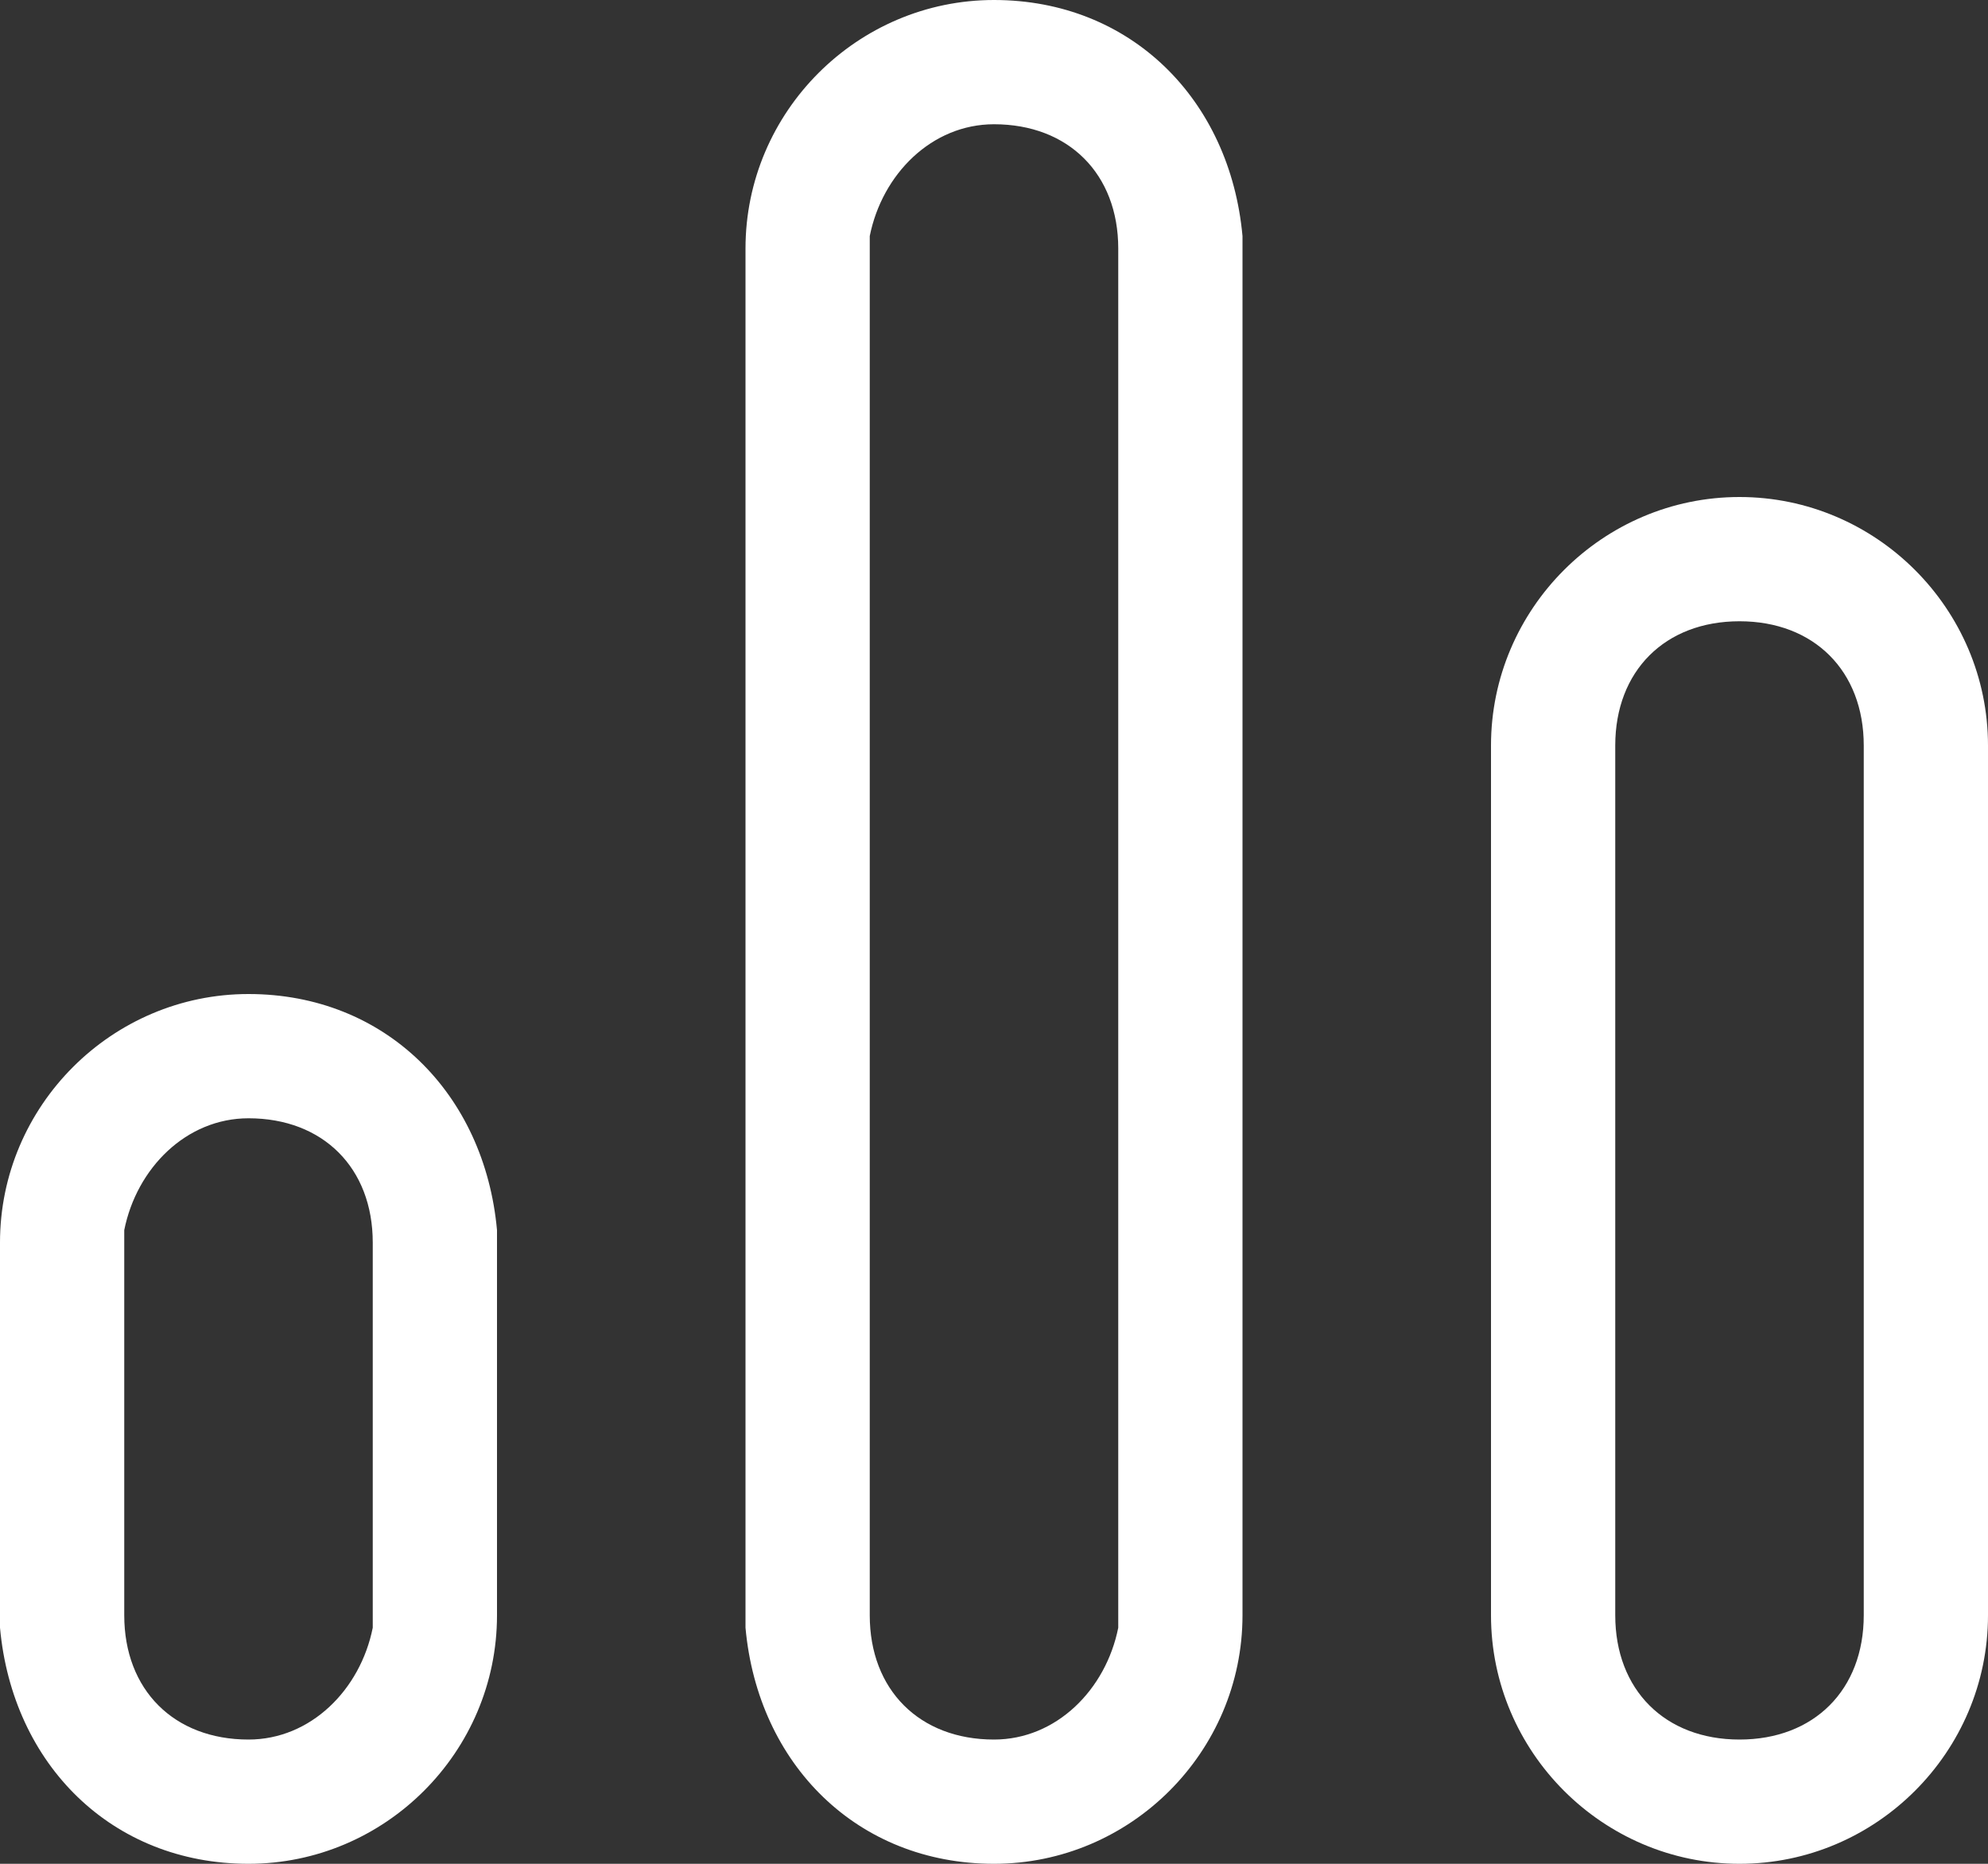 <?xml version="1.0" encoding="utf-8"?>
<!-- Generator: Adobe Illustrator 23.1.0, SVG Export Plug-In . SVG Version: 6.00 Build 0)  -->
<svg version="1.1" id="Layer_1" xmlns="http://www.w3.org/2000/svg" xmlns:xlink="http://www.w3.org/1999/xlink" x="0px" y="0px"
	 viewBox="0 0 16 15" style="enable-background:new 0 0 16 15;" xml:space="preserve">
<rect x="0" y="0" width="16" height="15" fill="#333333" stroke="none"/>
<style type="text/css">
	.st0{fill-rule:evenodd;clip-rule:evenodd;fill:#FFFFFF;}
</style>
<title>Icon / Analytics</title>
<desc>Created with Sketch.</desc>
<g id="Page-1">
	<g id="channel" transform="translate(-1067, -1440)">
		<g id="Page">
		</g>
		<g id="Group-54" transform="translate(1053, 1430)">
			<g id="Group-36" transform="translate(14, 9)">
				<g transform="translate(0, 1)">
					<path id="Combined-Shape" class="st0" d="M2,8c1.1,0,1.9,0.8,2,1.9L4,10v3c0,1.1-0.9,2-2,2c-1.1,0-1.9-0.8-2-1.9L0,13v-3
						C0,8.9,0.9,8,2,8z M8,0c1.1,0,1.9,0.8,2,1.9L10,2v11c0,1.1-0.9,2-2,2c-1.1,0-1.9-0.8-2-1.9L6,13V2C6,0.9,6.9,0,8,0z M14,4
						c1.1,0,2,0.9,2,2l0,0v7c0,1.1-0.9,2-2,2s-2-0.9-2-2l0,0V6C12,4.9,12.9,4,14,4z M2,9C1.5,9,1.1,9.4,1,9.9L1,10v3
						c0,0.6,0.4,1,1,1c0.5,0,0.9-0.4,1-0.9L3,13v-3C3,9.4,2.6,9,2,9z M8,1C7.5,1,7.1,1.4,7,1.9L7,2v11c0,0.6,0.4,1,1,1
						c0.5,0,0.9-0.4,1-0.9L9,13V2C9,1.4,8.6,1,8,1z M14,5c-0.6,0-1,0.4-1,1l0,0v7c0,0.6,0.4,1,1,1s1-0.4,1-1l0,0V6
						C15,5.4,14.6,5,14,5z"/>
				</g>
			</g>
		</g>
	</g>
</g>
</svg>
